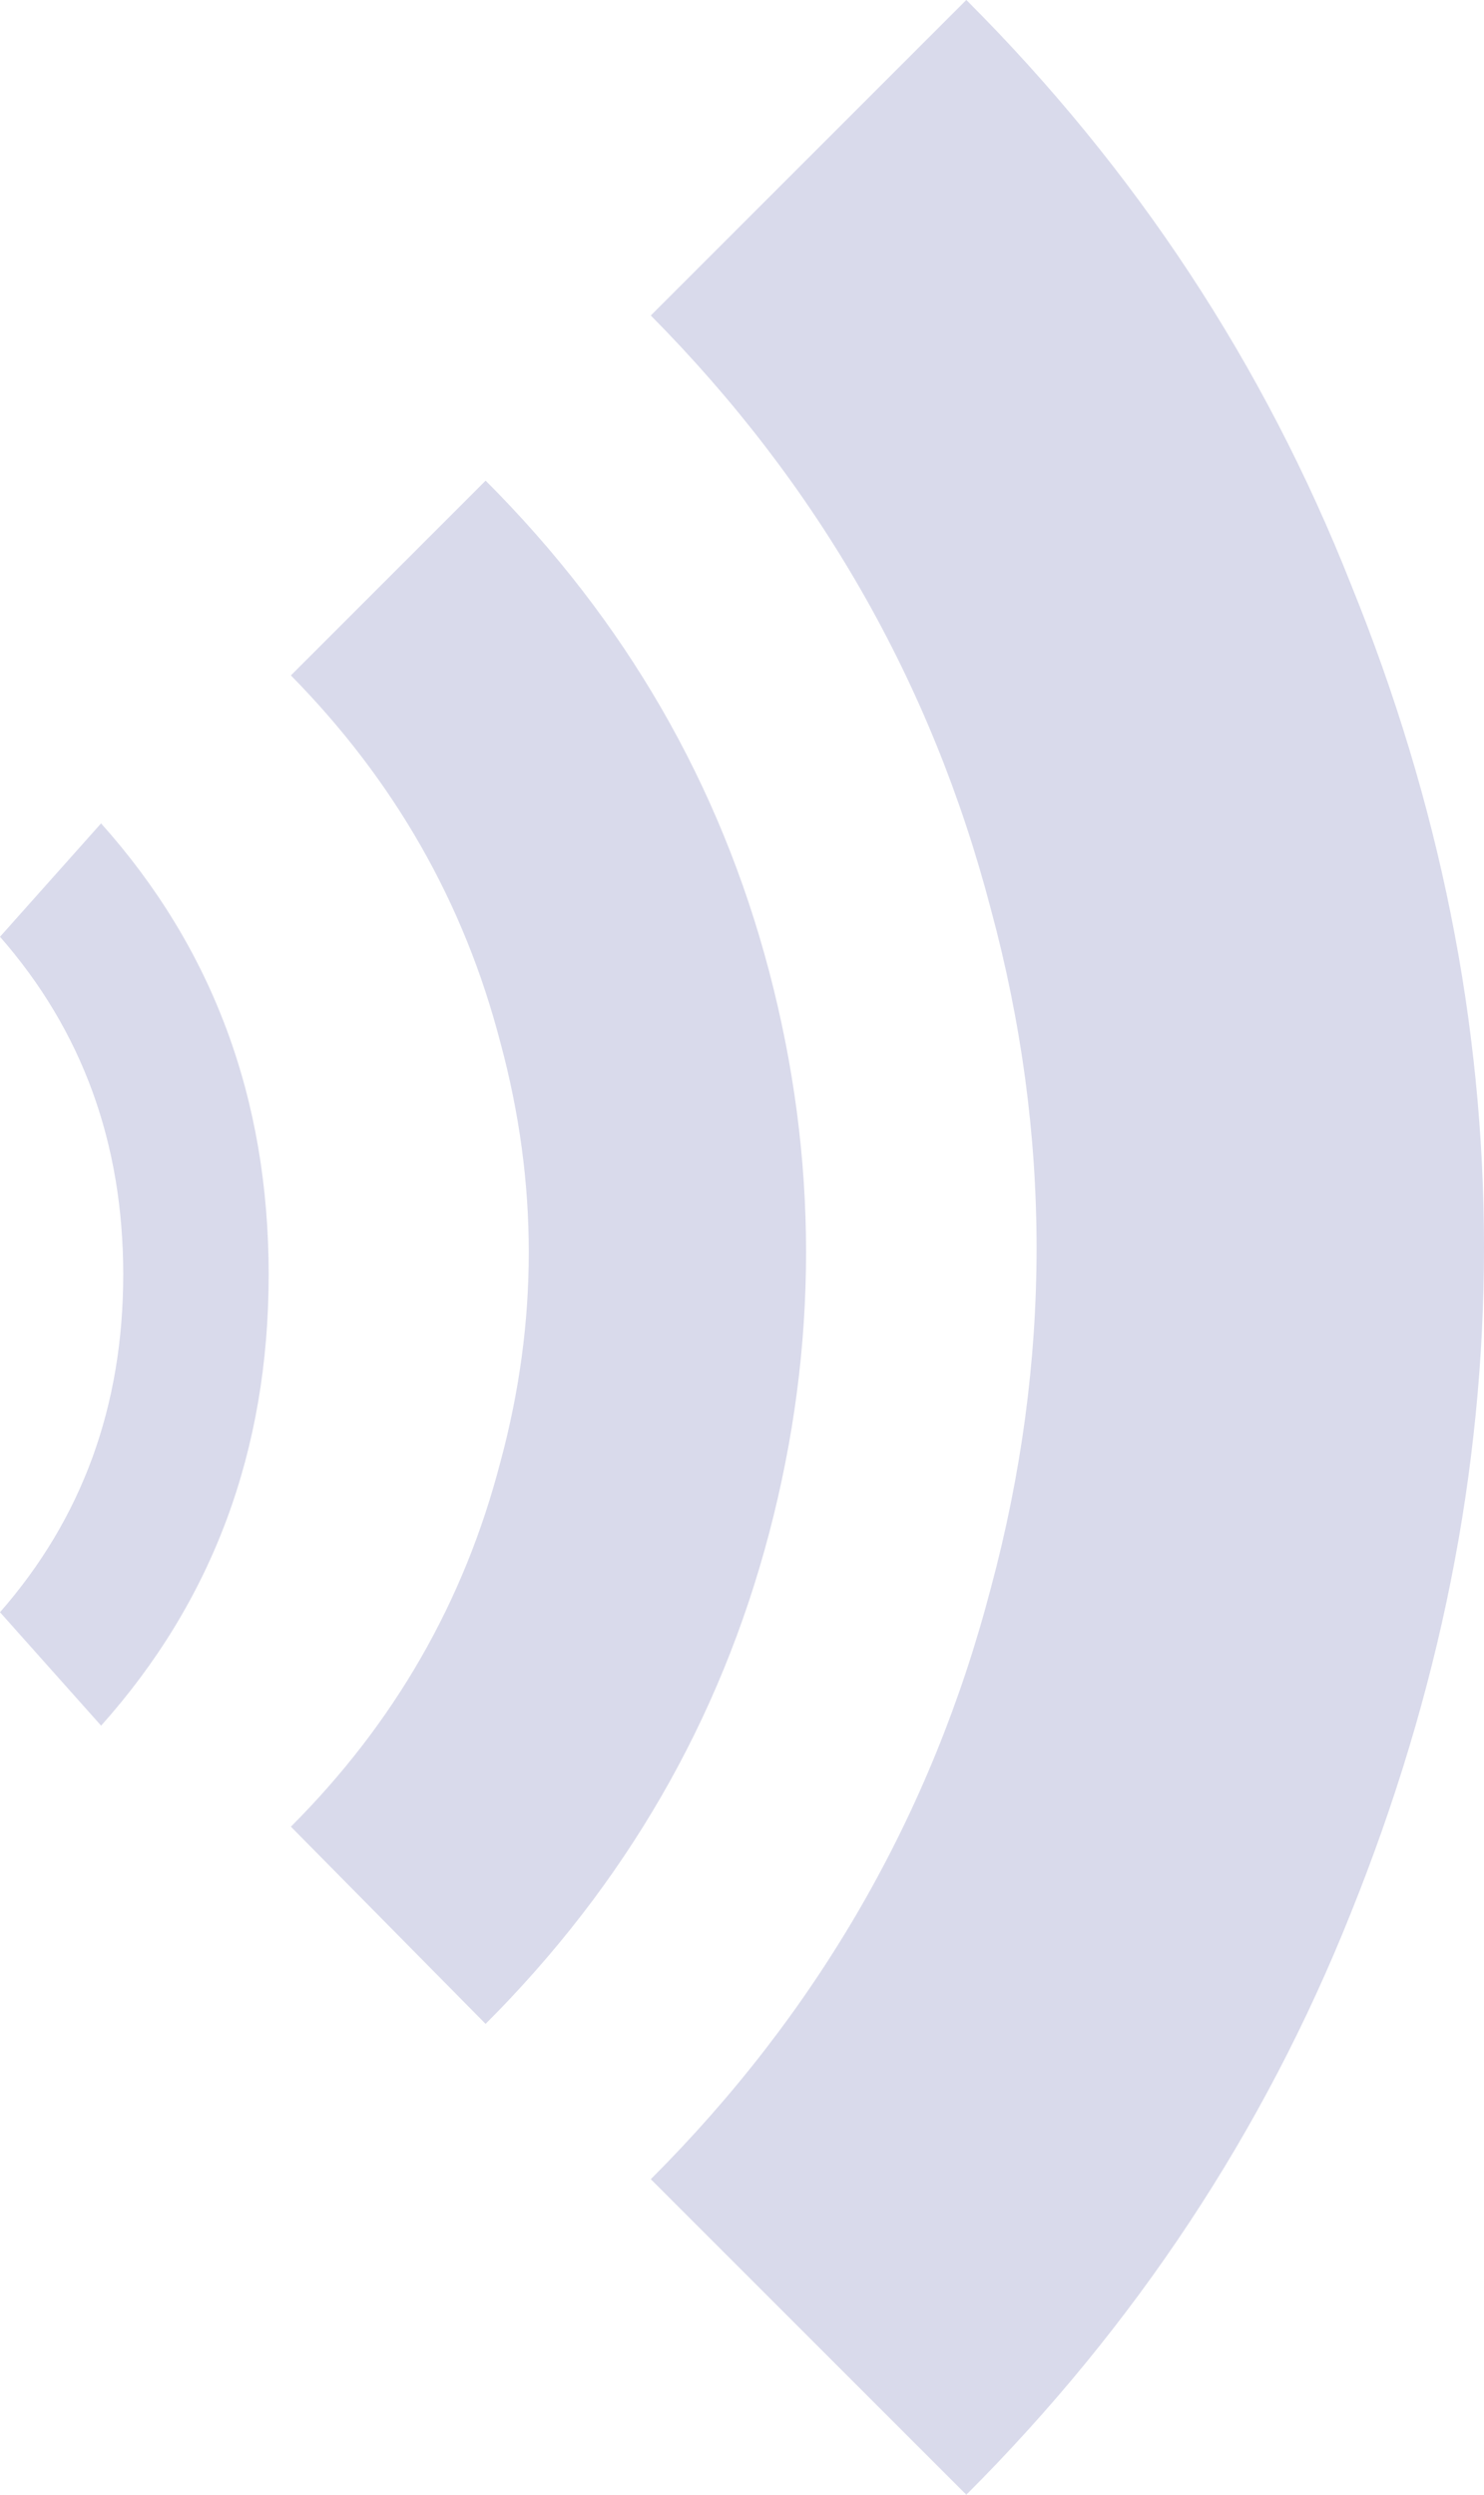 <?xml version="1.0" encoding="UTF-8" standalone="no"?>
<!-- Created with Inkscape (http://www.inkscape.org/) -->

<svg
   width="29.865mm"
   height="50.205mm"
   viewBox="0 0 29.865 50.205"
   version="1.1"
   id="svg1"
   xmlns="http://www.w3.org/2000/svg"
   xmlns:svg="http://www.w3.org/2000/svg">
  <defs
     id="defs1" />
  <g
     id="layer1"
     transform="translate(-88.553,-91.371)">
    <path
       d="m 98.326,132.1 -3.919,-3.969 q 3.125,-3.125 4.217,-7.342 1.141,-4.217 0,-8.434 -1.091,-4.217 -4.217,-7.392 l 3.919,-3.919 q 4.217,4.217 5.705,9.872 1.488,5.655 0,11.311 -1.488,5.655 -5.705,9.872 z m 9.674,9.475 -6.35,-6.35 q 5.06,-5.06 6.846,-11.906 1.836,-6.846 0,-13.643 -1.786,-6.846 -6.846,-11.956 l 6.35,-6.35 q 5.11,5.11 7.739,11.757 2.679,6.598 2.679,13.345 0,6.747 -2.679,13.395 -2.629,6.598 -7.739,11.708 z m -17.413,-15.478 -2.034,-2.282 q 2.48,-2.828 2.48,-6.796 0,-3.969 -2.48,-6.796 l 2.034,-2.282 q 3.373,3.77 3.373,9.079 0,5.308 -3.373,9.079 z"
       id="text1"
       style="font-size:50.8px;font-family:bulletFont;-inkscape-font-specification:bulletFont;fill:#d9daeb;stroke-width:0.265"
       aria-label="b" />
  </g>
</svg>
